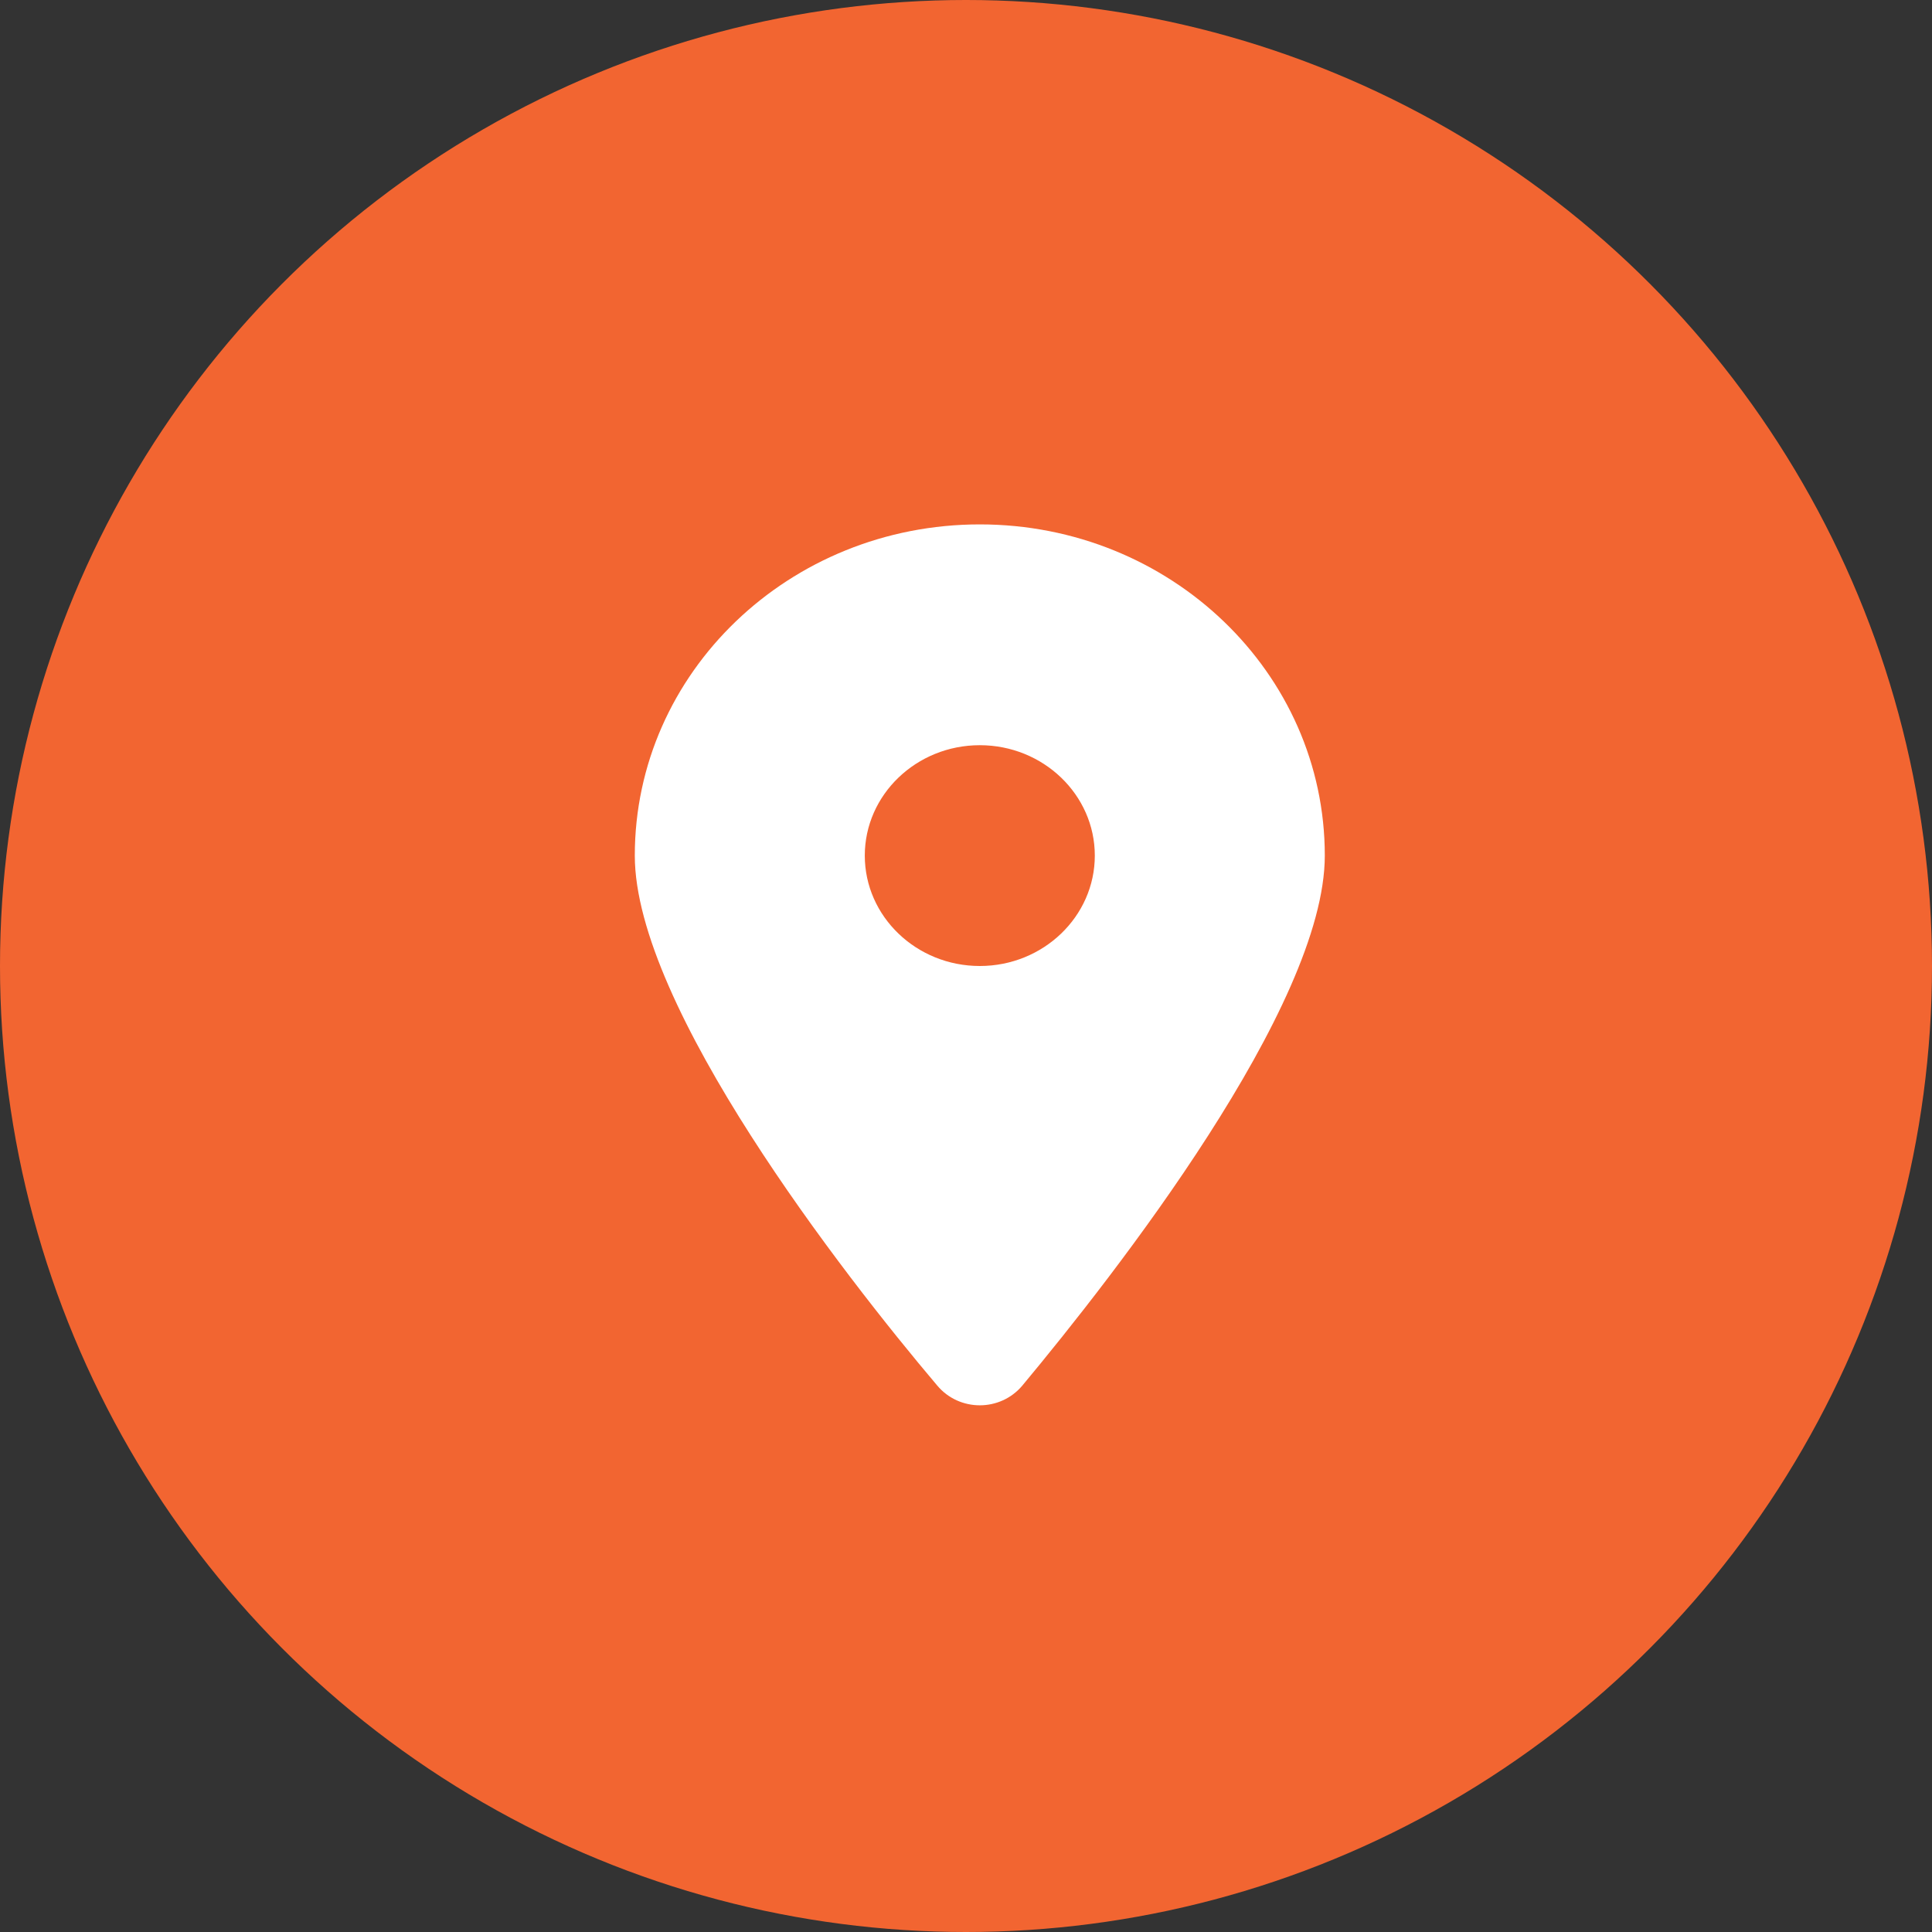 <svg width="70" height="70" viewBox="0 0 70 70" fill="none" xmlns="http://www.w3.org/2000/svg">
<rect x="0" y="0" width="70" height="70" fill="#333333" stroke="none"/>
<circle cx="35" cy="35" r="35" fill="#F26531"/>
<g clip-path="url(#clip0_11_954)">
<path d="M33.957 50.2C30.559 46.188 23 36.462 23 31C23 24.372 28.596 19 35.5 19C42.401 19 48 24.372 48 31C48 36.462 40.383 46.188 37.043 50.2C36.242 51.156 34.758 51.156 33.957 50.2ZM35.5 35C37.798 35 39.667 33.206 39.667 31C39.667 28.794 37.798 27 35.5 27C33.202 27 31.333 28.794 31.333 31C31.333 33.206 33.202 35 35.5 35Z" fill="white"/>
</g>
<defs>
<clipPath id="clip0_11_954">
<rect width="25" height="32" fill="white" transform="translate(23 19)"/>
</clipPath>
</defs>
</svg>
